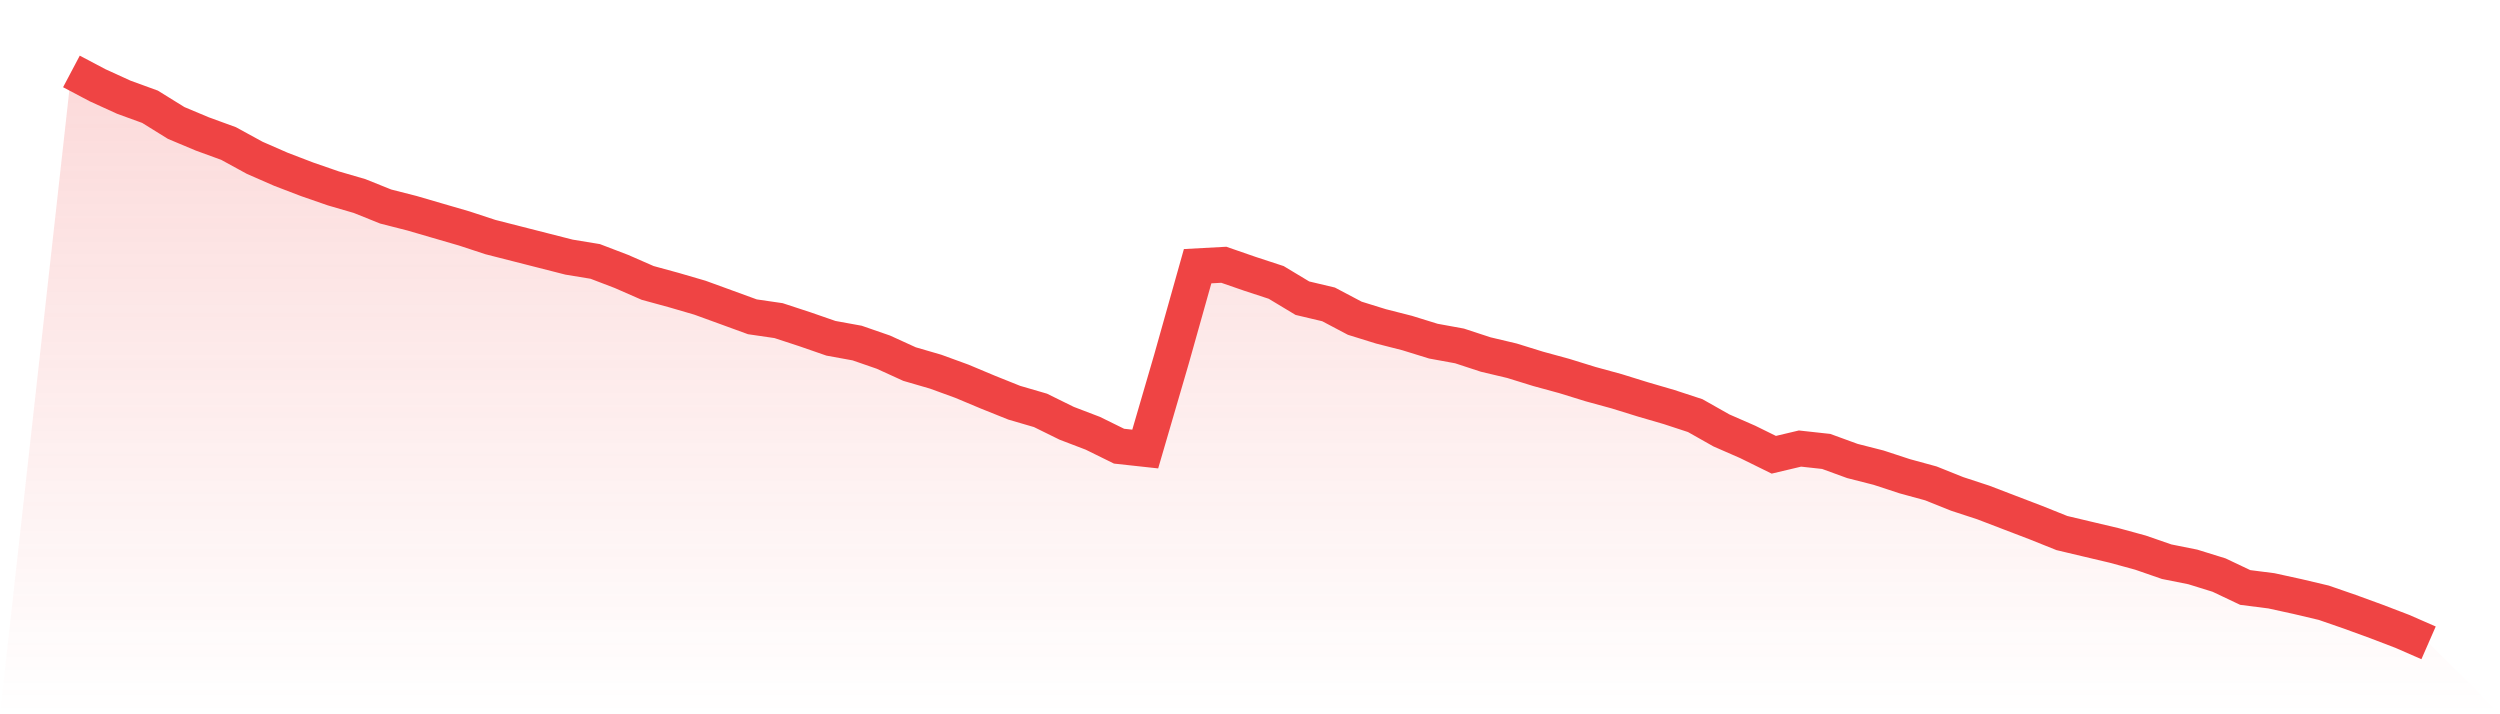 <svg viewBox="0 0 140 40" xmlns="http://www.w3.org/2000/svg">
<defs>
<linearGradient id="gradient" x1="0" x2="0" y1="0" y2="1">
<stop offset="0%" stop-color="#ef4444" stop-opacity="0.2"/>
<stop offset="100%" stop-color="#ef4444" stop-opacity="0"/>
</linearGradient>
</defs>
<path d="M4,4 L4,4 L5.467,4.775 L6.933,5.444 L8.4,5.978 L9.867,6.887 L11.333,7.502 L12.8,8.037 L14.267,8.839 L15.733,9.48 L17.2,10.042 L18.667,10.55 L20.133,10.977 L21.6,11.566 L23.067,11.94 L24.533,12.368 L26,12.795 L27.467,13.277 L28.933,13.651 L30.4,14.025 L31.867,14.399 L33.333,14.64 L34.8,15.201 L36.267,15.843 L37.733,16.244 L39.2,16.672 L40.667,17.206 L42.133,17.741 L43.6,17.955 L45.067,18.436 L46.533,18.944 L48,19.211 L49.467,19.719 L50.933,20.388 L52.4,20.815 L53.867,21.35 L55.333,21.965 L56.8,22.553 L58.267,22.981 L59.733,23.703 L61.2,24.264 L62.667,24.986 L64.133,25.146 L65.6,20.12 L67.067,14.907 L68.533,14.827 L70,15.335 L71.467,15.816 L72.933,16.698 L74.4,17.046 L75.867,17.821 L77.333,18.276 L78.8,18.65 L80.267,19.104 L81.733,19.372 L83.2,19.853 L84.667,20.201 L86.133,20.655 L87.6,21.056 L89.067,21.51 L90.533,21.911 L92,22.366 L93.467,22.794 L94.933,23.275 L96.4,24.104 L97.867,24.745 L99.333,25.467 L100.8,25.119 L102.267,25.28 L103.733,25.815 L105.2,26.189 L106.667,26.67 L108.133,27.071 L109.6,27.659 L111.067,28.14 L112.533,28.702 L114,29.263 L115.467,29.851 L116.933,30.199 L118.4,30.546 L119.867,30.947 L121.333,31.455 L122.8,31.749 L124.267,32.204 L125.733,32.899 L127.2,33.086 L128.667,33.407 L130.133,33.754 L131.6,34.262 L133.067,34.797 L134.533,35.358 L136,36 L140,40 L0,40 z" fill="url(#gradient)"/>
<path d="M4,4 L4,4 L5.467,4.775 L6.933,5.444 L8.4,5.978 L9.867,6.887 L11.333,7.502 L12.8,8.037 L14.267,8.839 L15.733,9.48 L17.2,10.042 L18.667,10.55 L20.133,10.977 L21.6,11.566 L23.067,11.94 L24.533,12.368 L26,12.795 L27.467,13.277 L28.933,13.651 L30.4,14.025 L31.867,14.399 L33.333,14.64 L34.8,15.201 L36.267,15.843 L37.733,16.244 L39.2,16.672 L40.667,17.206 L42.133,17.741 L43.6,17.955 L45.067,18.436 L46.533,18.944 L48,19.211 L49.467,19.719 L50.933,20.388 L52.4,20.815 L53.867,21.35 L55.333,21.965 L56.8,22.553 L58.267,22.981 L59.733,23.703 L61.2,24.264 L62.667,24.986 L64.133,25.146 L65.6,20.12 L67.067,14.907 L68.533,14.827 L70,15.335 L71.467,15.816 L72.933,16.698 L74.4,17.046 L75.867,17.821 L77.333,18.276 L78.8,18.65 L80.267,19.104 L81.733,19.372 L83.2,19.853 L84.667,20.201 L86.133,20.655 L87.6,21.056 L89.067,21.51 L90.533,21.911 L92,22.366 L93.467,22.794 L94.933,23.275 L96.4,24.104 L97.867,24.745 L99.333,25.467 L100.8,25.119 L102.267,25.28 L103.733,25.815 L105.2,26.189 L106.667,26.67 L108.133,27.071 L109.6,27.659 L111.067,28.14 L112.533,28.702 L114,29.263 L115.467,29.851 L116.933,30.199 L118.4,30.546 L119.867,30.947 L121.333,31.455 L122.8,31.749 L124.267,32.204 L125.733,32.899 L127.2,33.086 L128.667,33.407 L130.133,33.754 L131.6,34.262 L133.067,34.797 L134.533,35.358 L136,36" fill="none" stroke="#ef4444" stroke-width="2"/>
</svg>